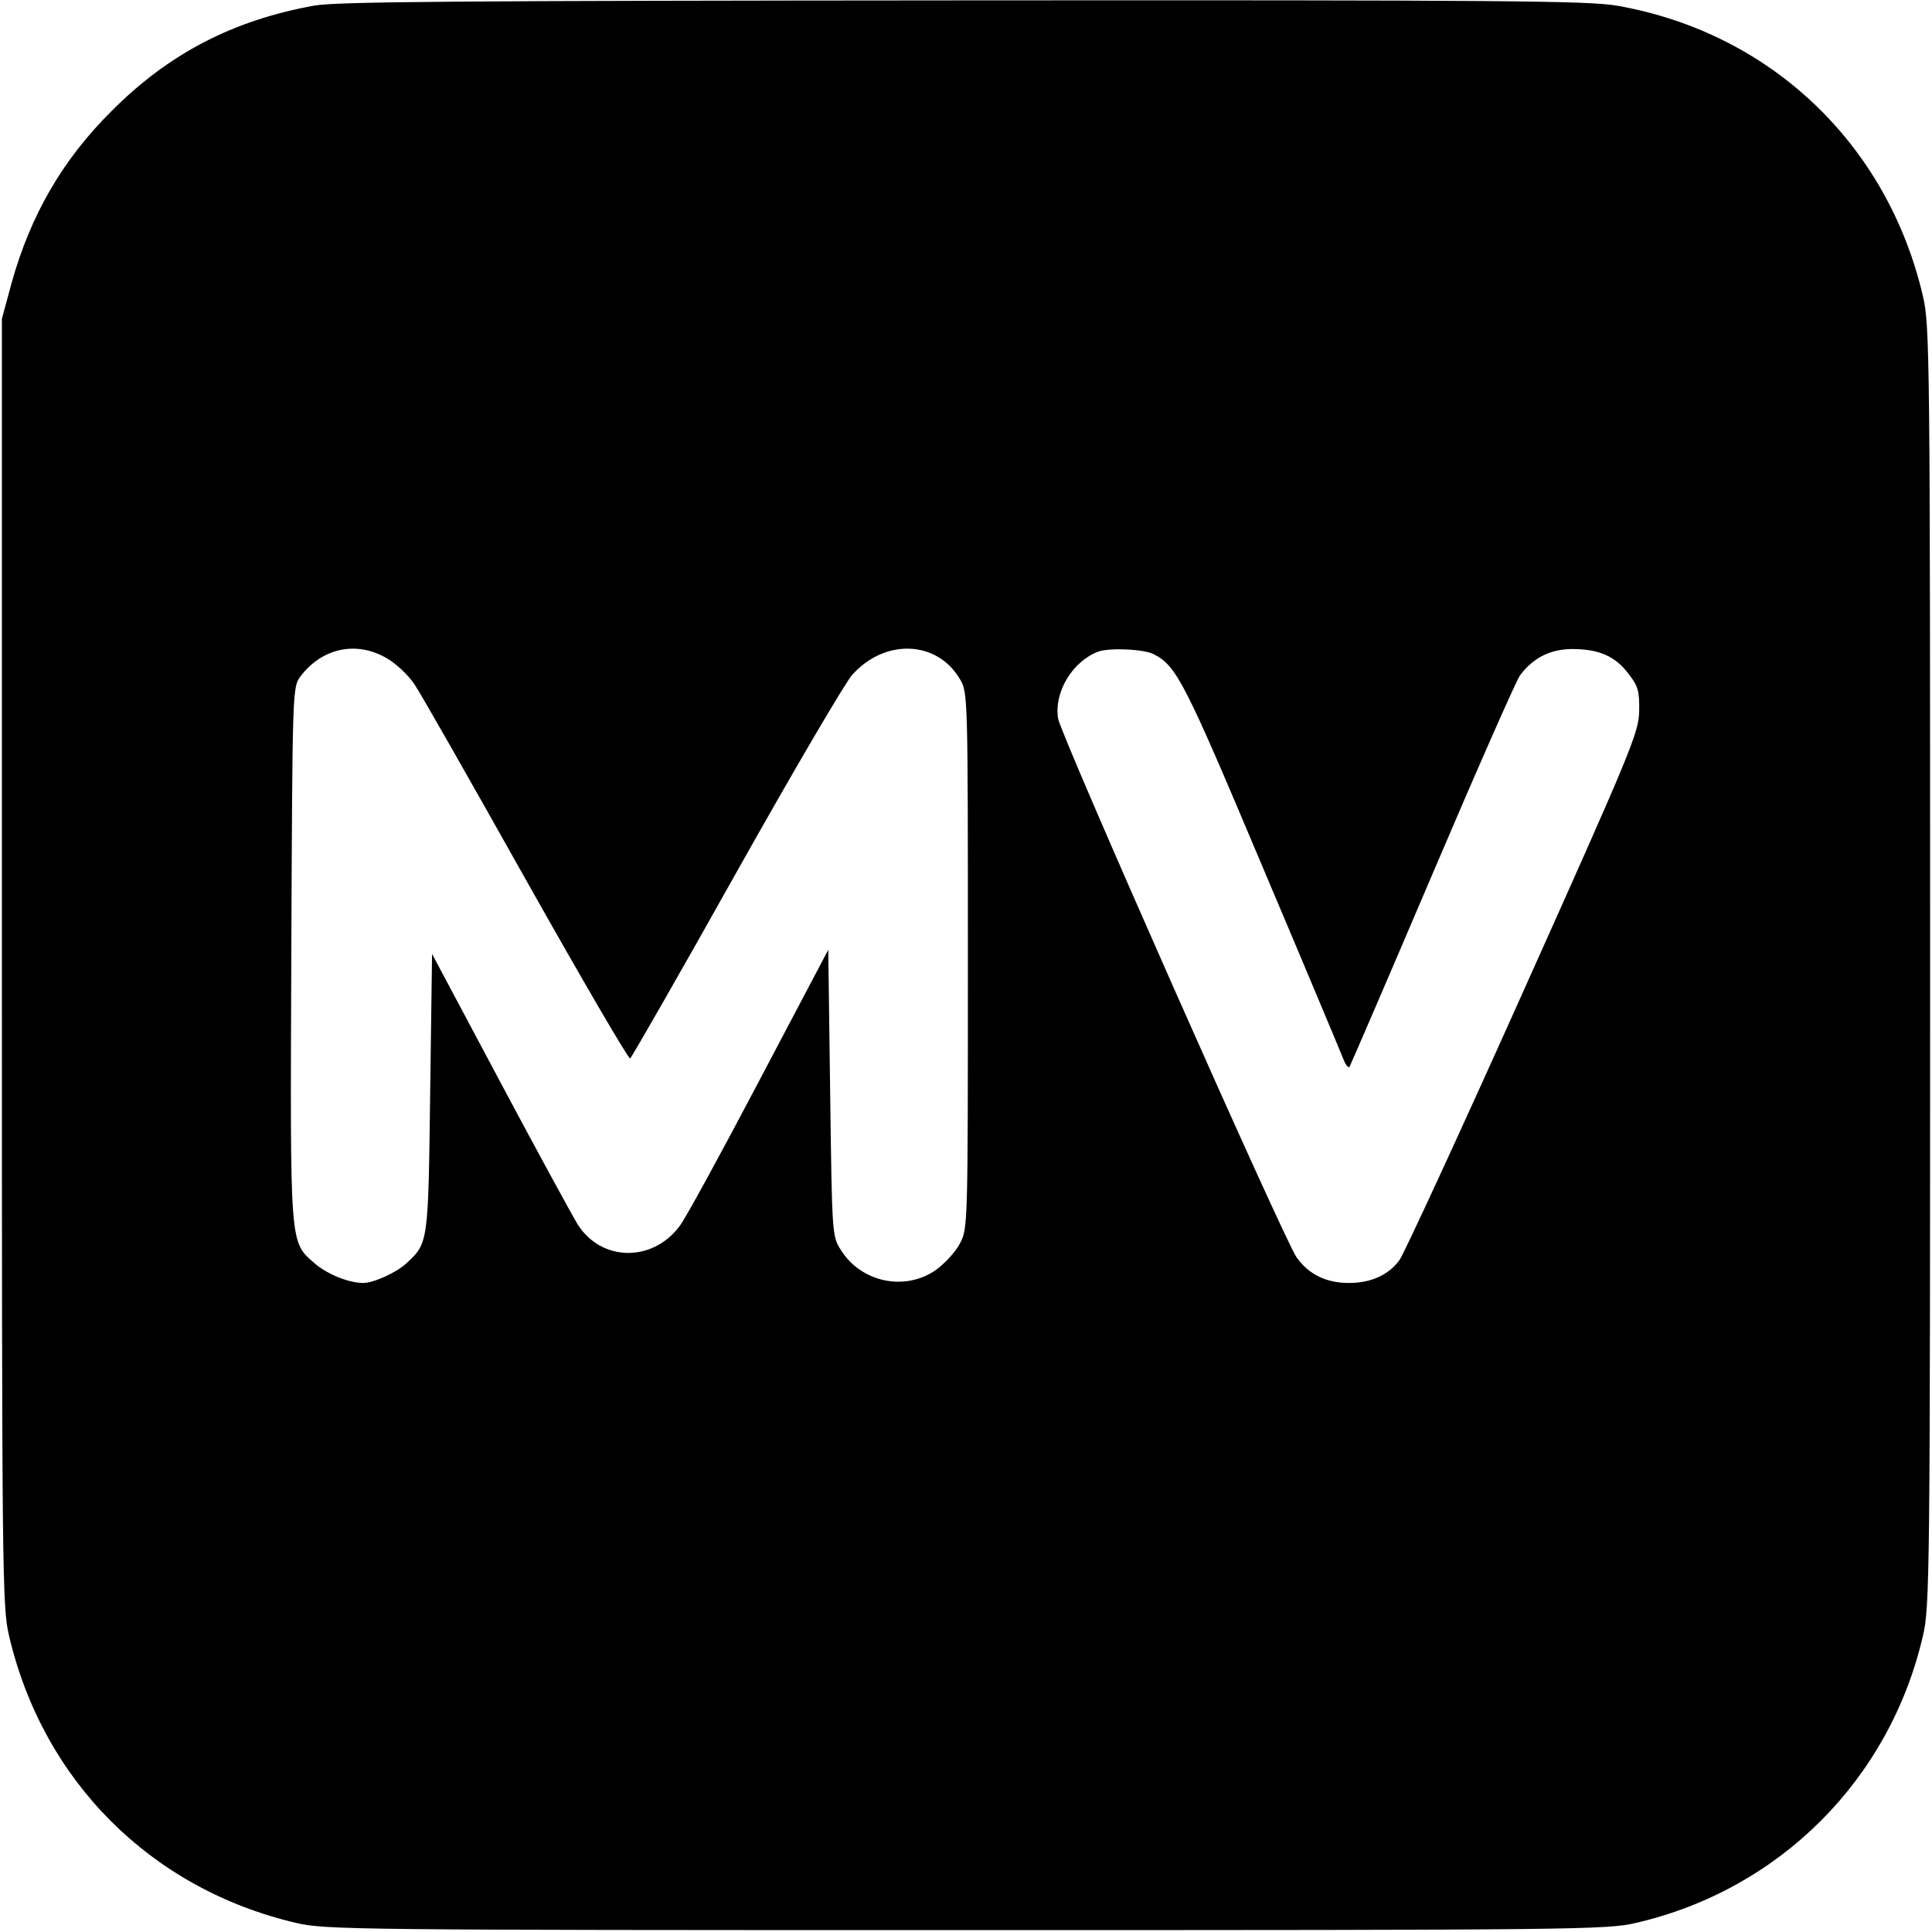 <?xml version="1.0" standalone="no"?>
<!DOCTYPE svg PUBLIC "-//W3C//DTD SVG 20010904//EN"
 "http://www.w3.org/TR/2001/REC-SVG-20010904/DTD/svg10.dtd">
<svg version="1.0" xmlns="http://www.w3.org/2000/svg"
 width="512pt" height="512pt" viewBox="0 0 512 512"
 preserveAspectRatio="xMidYMid meet">

<g transform="translate(0,512) scale(0.1,-0.1)"
fill="#000000" stroke="none">
<path d="M832 5105 c-215 -39 -385 -127 -537 -280 -129 -128 -214 -275 -264
-454 l-26 -96 0 -1705 c0 -1629 1 -1709 19 -1785 90 -385 376 -671 761 -761
76 -18 155 -19 1775 -19 1617 0 1699 1 1775 19 381 88 673 380 761 761 18 76
19 158 19 1775 0 1620 -1 1699 -19 1775 -94 404 -405 699 -811 770 -76 13
-302 15 -1734 14 -1315 -1 -1661 -3 -1719 -14z m194 -1730 c24 -14 56 -44 72
-68 16 -23 149 -257 296 -519 148 -263 272 -476 276 -473 4 3 131 224 281 492
151 269 289 504 307 524 87 98 226 92 286 -11 21 -34 21 -47 21 -745 0 -701 0
-711 -21 -750 -11 -22 -40 -53 -63 -70 -82 -58 -199 -34 -253 53 -23 36 -23
42 -28 416 l-5 379 -184 -349 c-101 -192 -195 -364 -209 -382 -72 -98 -208
-96 -271 3 -14 23 -107 193 -206 379 l-180 338 -5 -368 c-5 -398 -5 -398 -62
-451 -26 -25 -88 -53 -115 -53 -39 0 -95 23 -128 51 -68 60 -66 35 -63 821 3
699 3 707 24 735 57 76 149 96 230 48z m2032 11 c60 -31 81 -72 287 -561 114
-269 211 -501 216 -514 5 -13 12 -21 15 -19 2 3 101 232 219 509 118 277 223
515 233 529 35 47 81 70 139 70 70 0 114 -19 149 -66 25 -32 29 -46 28 -98 -1
-57 -19 -101 -307 -743 -168 -375 -316 -695 -328 -712 -29 -40 -76 -61 -134
-61 -61 0 -107 23 -139 68 -37 55 -624 1381 -632 1428 -11 70 38 151 106 177
30 11 122 7 148 -7z"/>
</g>
</svg>
